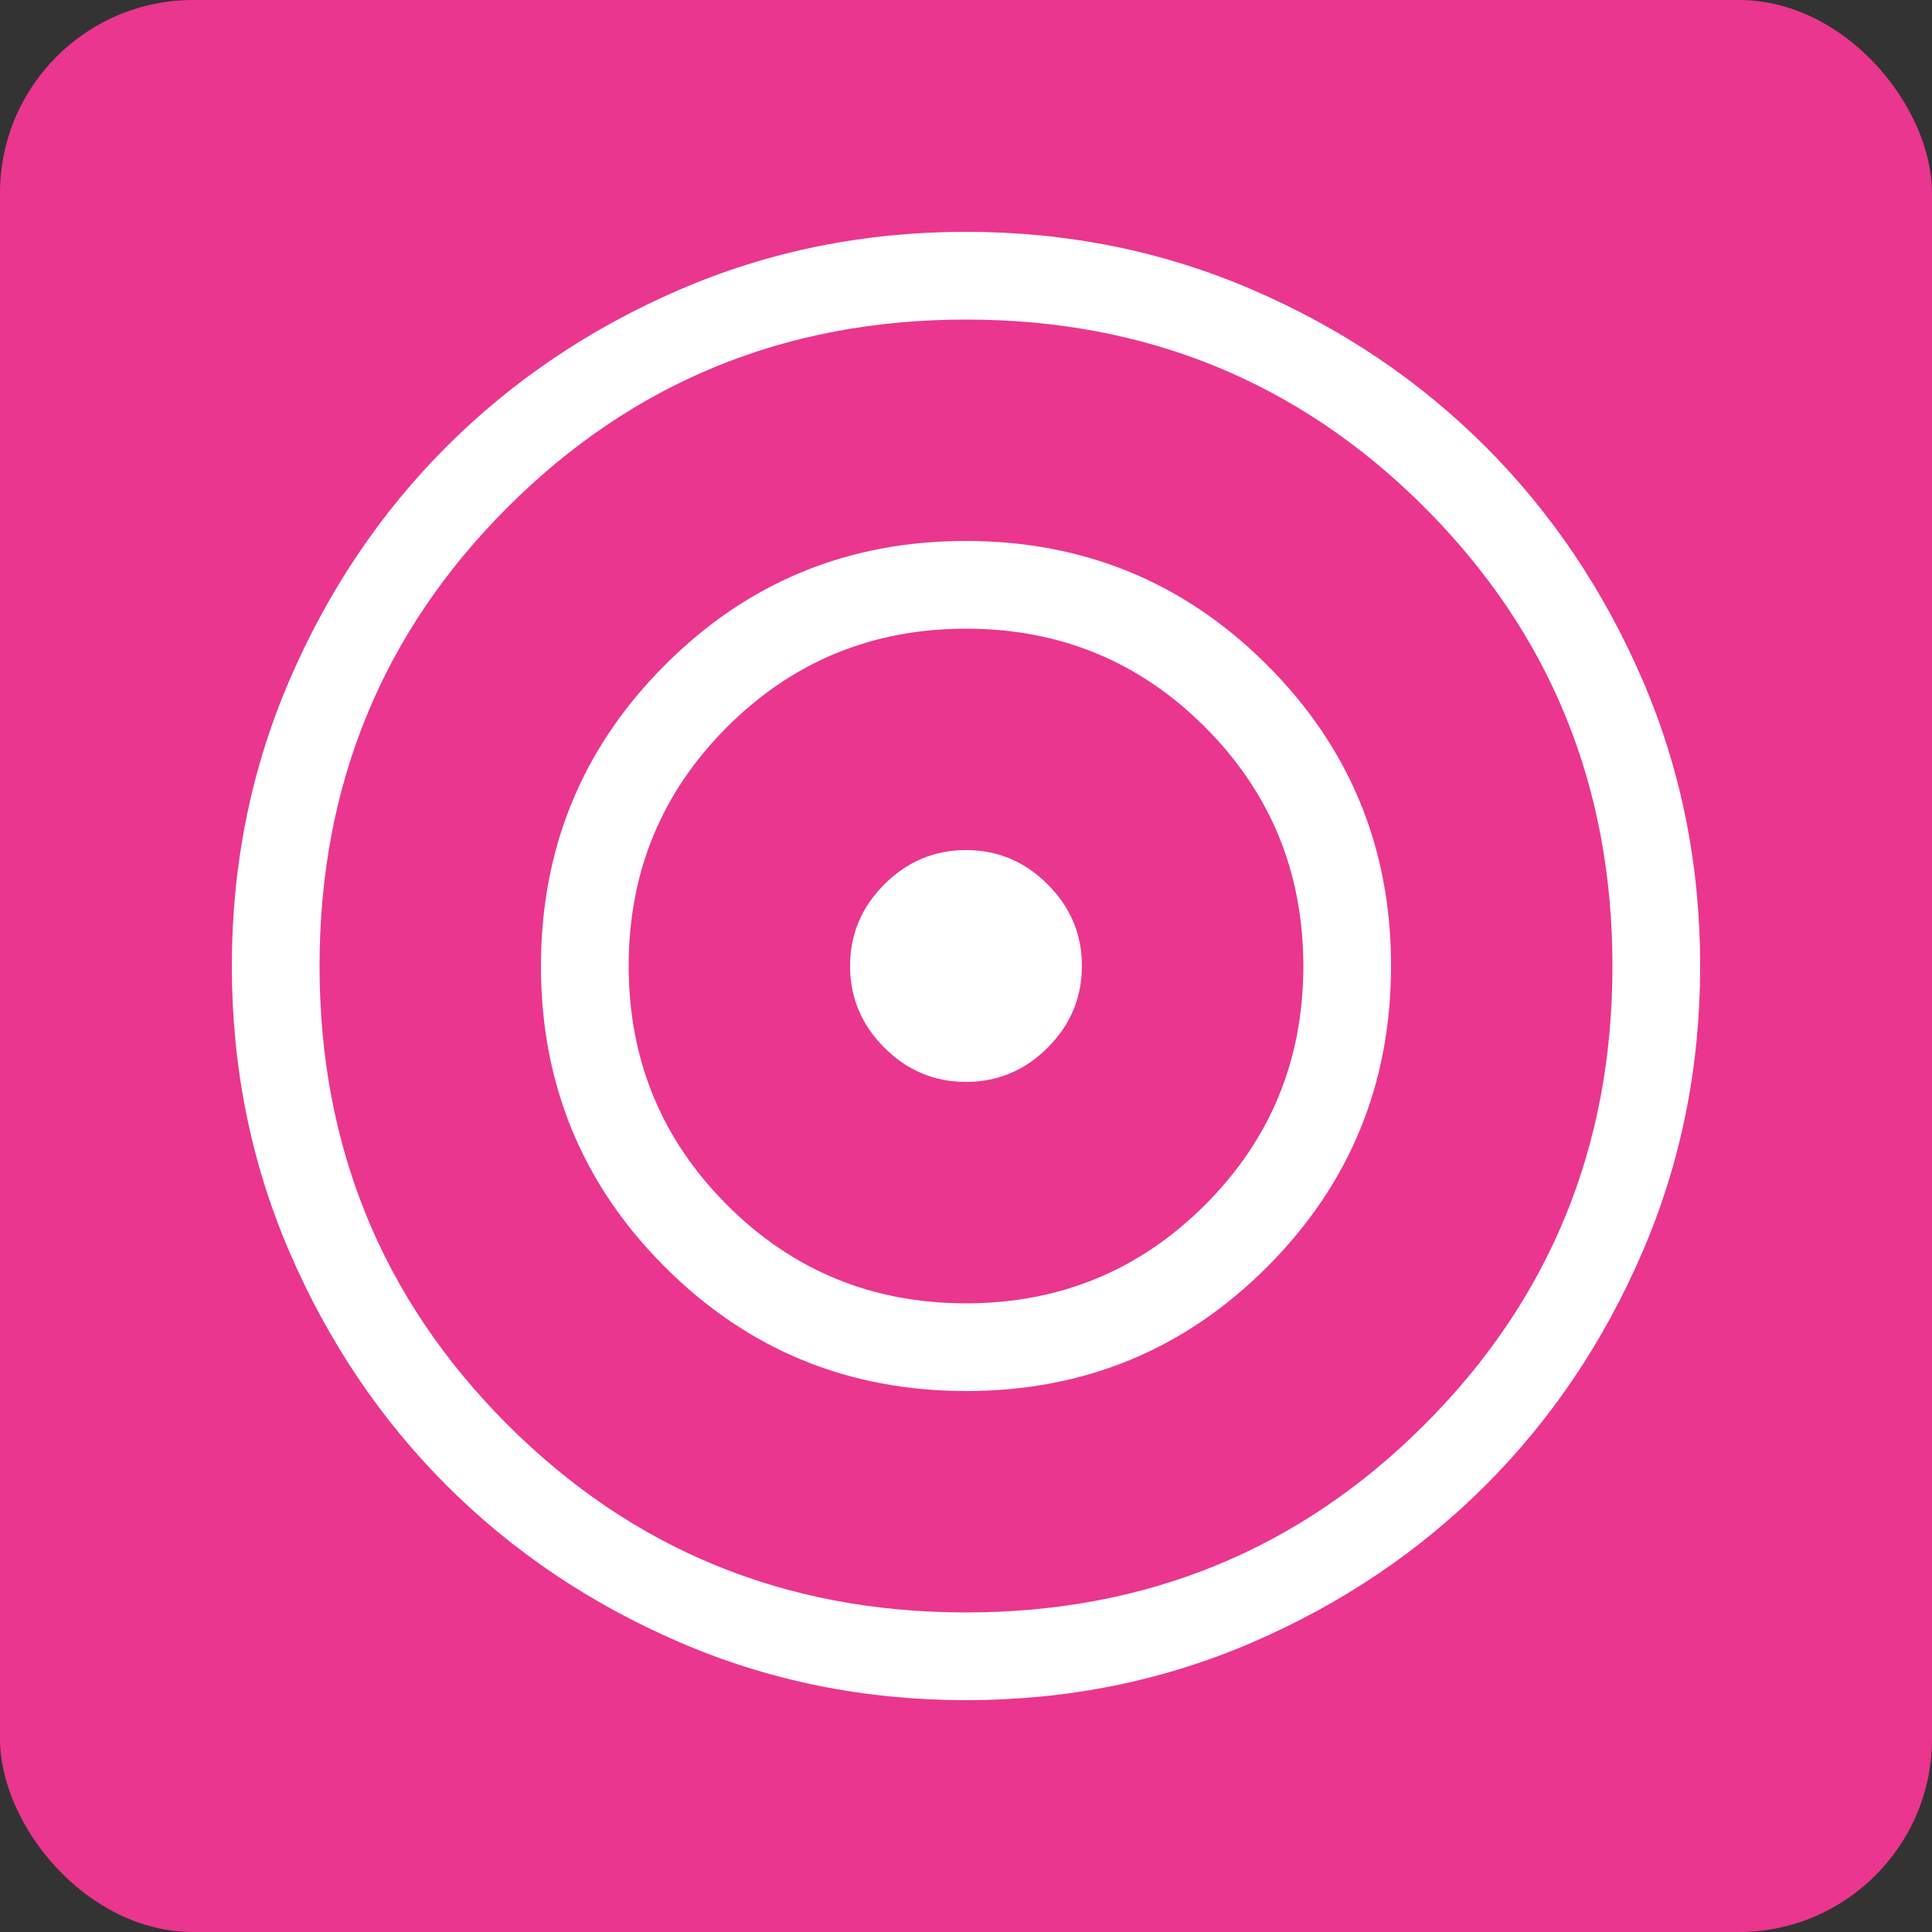 <svg width="50" height="50" viewBox="0 0 50 50" fill="none" xmlns="http://www.w3.org/2000/svg">
<rect x="0" y="0" width="50" height="50" fill="#333333" stroke="none"/>
<rect width="50" height="50" rx="5" fill="#EA368E"/>
<path d="M25.003 44C22.375 44 19.905 43.501 17.593 42.504C15.281 41.507 13.269 40.153 11.559 38.444C9.849 36.734 8.495 34.723 7.497 32.412C6.499 30.101 6 27.631 6 25.003C6 22.375 6.499 19.905 7.496 17.593C8.493 15.281 9.847 13.269 11.556 11.559C13.266 9.849 15.277 8.495 17.588 7.497C19.899 6.499 22.369 6 24.997 6C27.625 6 30.095 6.499 32.407 7.496C34.719 8.493 36.731 9.847 38.441 11.556C40.151 13.266 41.505 15.277 42.504 17.588C43.501 19.899 44 22.369 44 24.997C44 27.625 43.501 30.095 42.504 32.407C41.507 34.719 40.153 36.731 38.444 38.441C36.734 40.151 34.723 41.505 32.412 42.504C30.101 43.501 27.631 44 25.003 44ZM24.998 41.73C29.668 41.73 33.625 40.11 36.867 36.869C40.109 33.628 41.73 29.672 41.73 25.002C41.73 20.332 40.11 16.375 36.869 13.133C33.628 9.891 29.672 8.27 25.002 8.27C20.332 8.27 16.375 9.89 13.133 13.131C9.891 16.372 8.27 20.328 8.27 24.998C8.27 29.668 9.89 33.625 13.131 36.867C16.372 40.109 20.328 41.73 24.998 41.73ZM25.005 36C21.95 36 19.352 34.931 17.212 32.793C15.07 30.655 14 28.059 14 25.005C14 21.95 15.069 19.352 17.207 17.212C19.345 15.07 21.941 14 24.995 14C28.05 14 30.648 15.069 32.788 17.207C34.929 19.345 36 21.941 36 24.995C36 28.05 34.931 30.648 32.793 32.788C30.655 34.929 28.059 36 25.005 36ZM24.997 33.73C27.422 33.73 29.484 32.882 31.183 31.186C32.881 29.489 33.73 27.428 33.73 25.003C33.73 22.578 32.882 20.516 31.186 18.817C29.489 17.119 27.428 16.27 25.003 16.27C22.578 16.27 20.516 17.118 18.817 18.814C17.119 20.511 16.27 22.572 16.27 24.997C16.27 27.422 17.118 29.484 18.814 31.183C20.511 32.881 22.572 33.73 24.997 33.73ZM25 28C24.182 28 23.477 27.704 22.887 27.113C22.296 26.523 22 25.818 22 25C22 24.182 22.296 23.477 22.887 22.887C23.477 22.296 24.182 22 25 22C25.818 22 26.523 22.296 27.113 22.887C27.704 23.477 28 24.182 28 25C28 25.818 27.704 26.523 27.113 27.113C26.523 27.704 25.818 28 25 28Z" fill="white"/>
</svg>
